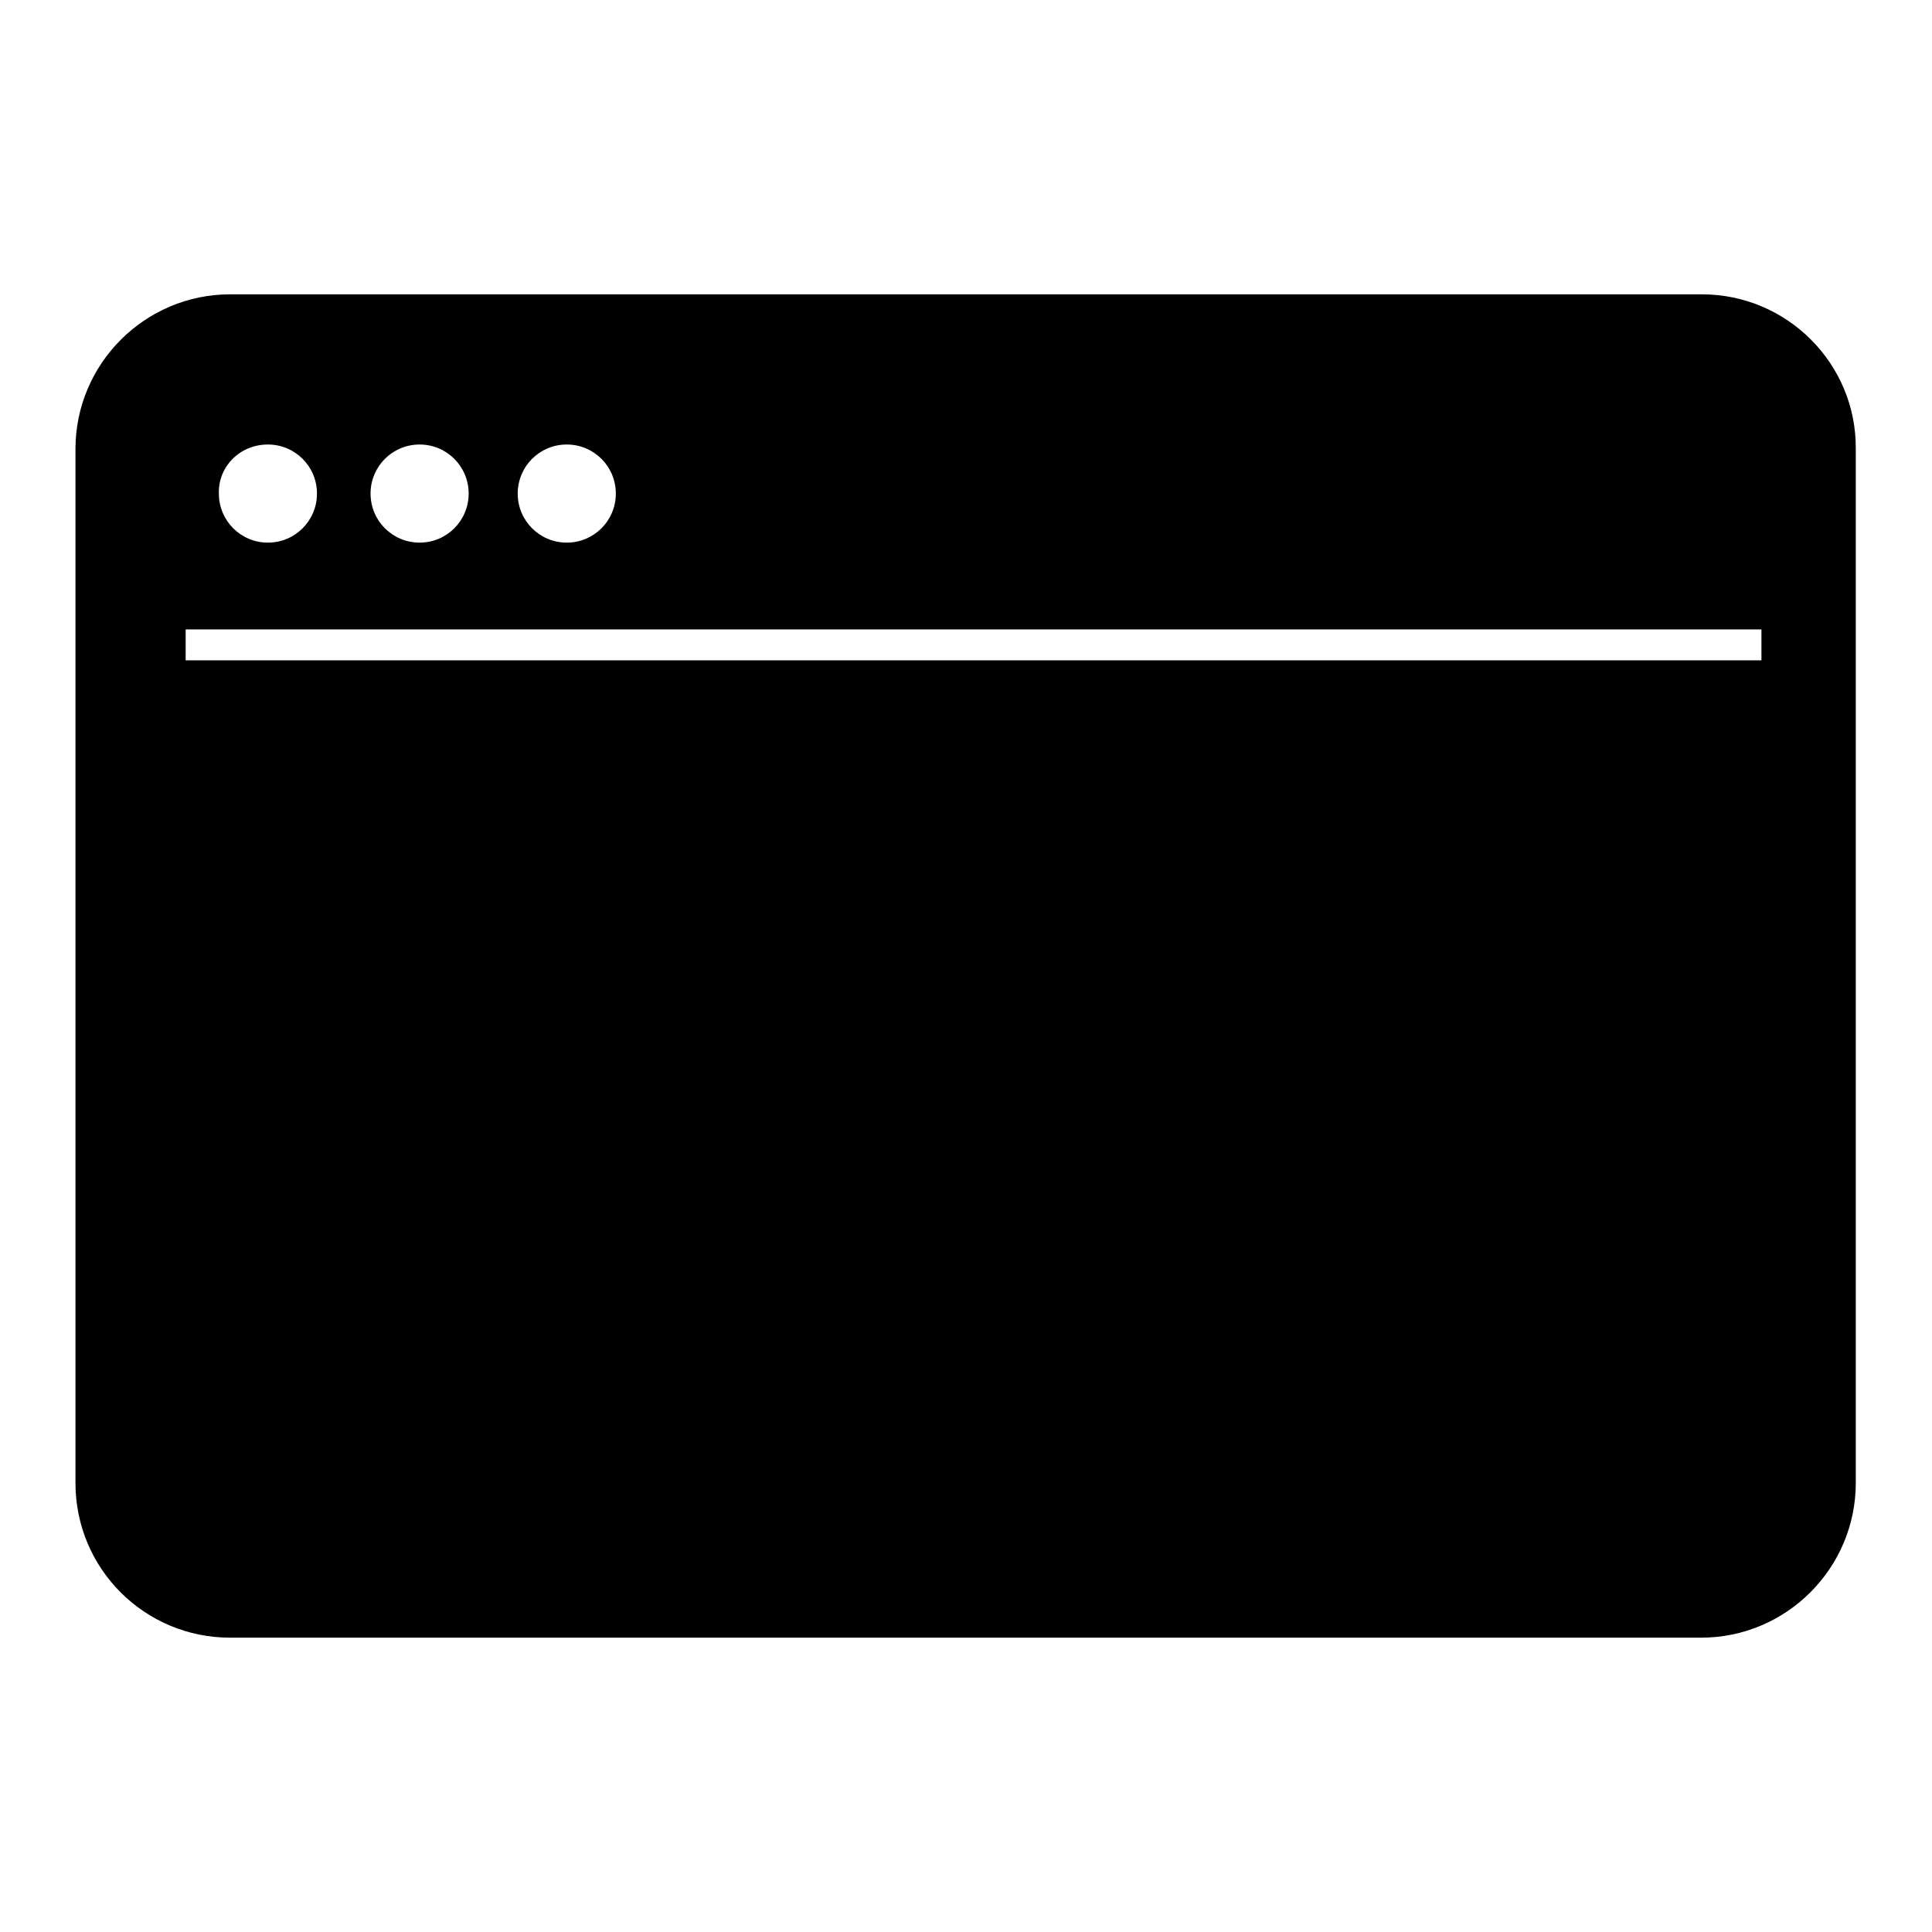 <?xml version="1.0" encoding="utf-8"?>
<!-- Svg Vector Icons : http://www.onlinewebfonts.com/icon -->
<!DOCTYPE svg PUBLIC "-//W3C//DTD SVG 1.1//EN" "http://www.w3.org/Graphics/SVG/1.1/DTD/svg11.dtd">
<svg version="1.1" xmlns="http://www.w3.org/2000/svg" xmlns:xlink="http://www.w3.org/1999/xlink" x="0px" y="0px" viewBox="0 0 256 256" enable-background="new 0 0 256 256" xml:space="preserve">
<g><g><path fill="#000000" d="M225.5,39H30.5C19.2,39,10,48.2,10,59.5v137c0,11.4,9.2,20.5,20.5,20.5h194.9c11.3,0,20.5-9.2,20.5-20.5v-137C246,48.2,236.8,39,225.5,39z M75.1,58.9c3.6,0,6.5,2.9,6.5,6.5c0,3.6-2.9,6.5-6.5,6.5c-3.6,0-6.5-2.9-6.5-6.5C68.6,61.8,71.5,58.9,75.1,58.9z M55.6,58.9c3.6,0,6.5,2.9,6.5,6.5c0,3.6-2.9,6.5-6.5,6.5c-3.6,0-6.5-2.9-6.5-6.5C49.1,61.8,52,58.9,55.6,58.9z M35.5,58.9c3.6,0,6.5,2.9,6.5,6.5c0,3.6-2.9,6.5-6.5,6.5c-3.6,0-6.5-2.9-6.5-6.5C28.9,61.8,31.8,58.9,35.5,58.9z M233.4,87.5H24.6v-4.1h208.8V87.5z"/></g></g>
</svg>